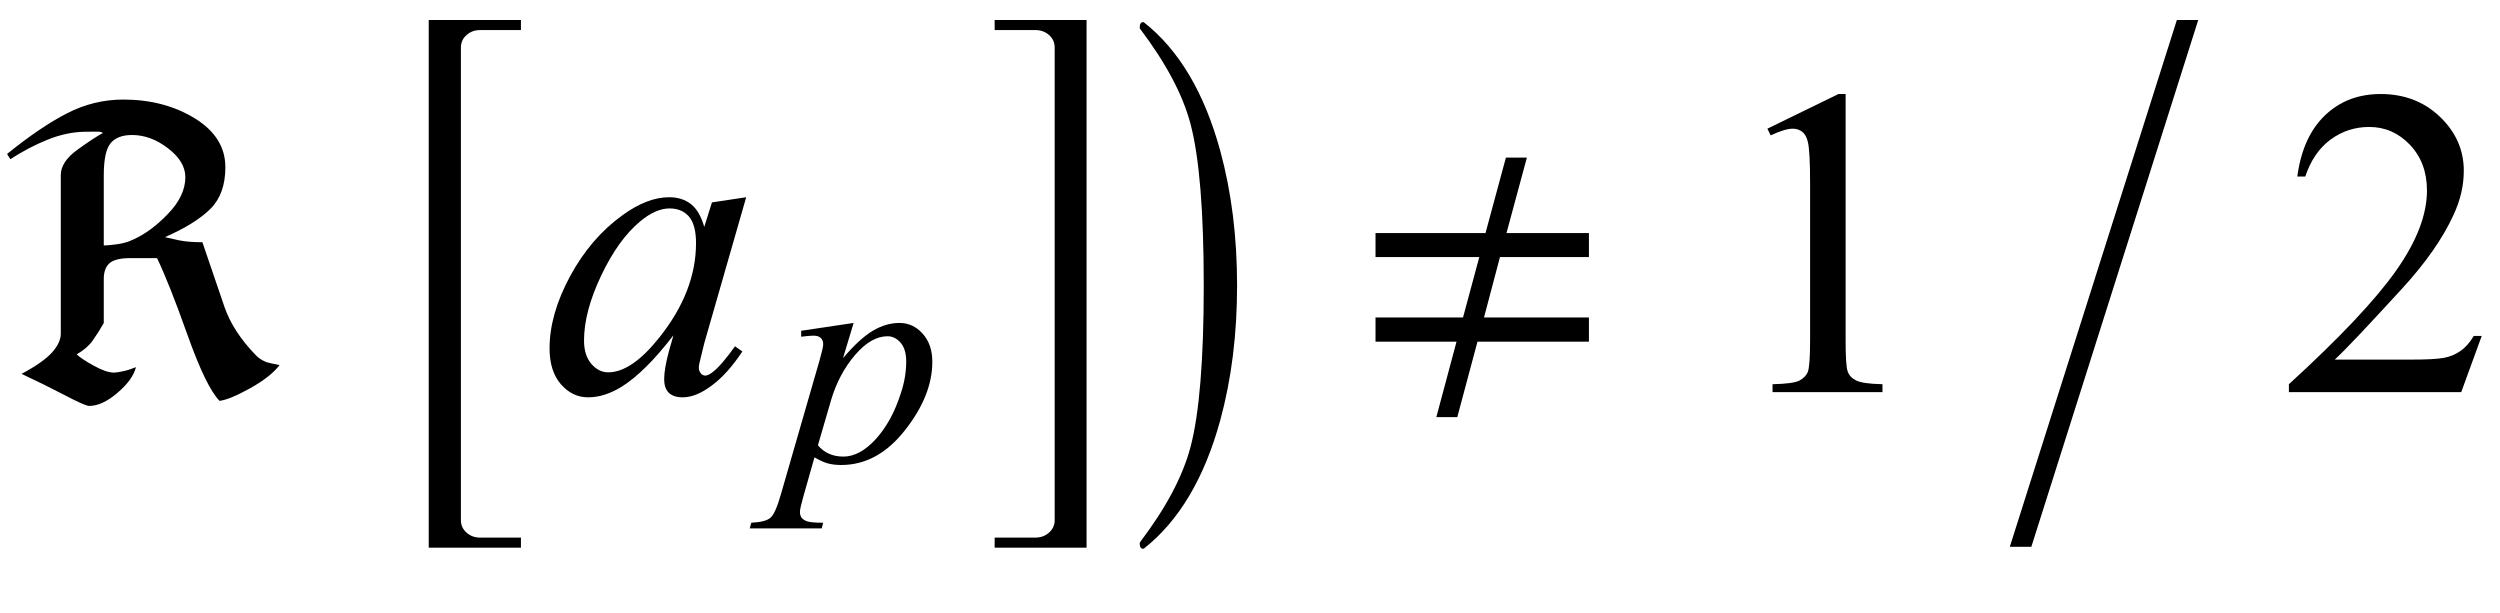 <?xml version="1.0" encoding="UTF-8"?>
<svg xmlns="http://www.w3.org/2000/svg" xmlns:xlink="http://www.w3.org/1999/xlink"  viewBox="0 0 102 25" version="1.1">
<defs>
<g>
<symbol overflow="visible" id="glyph0-0">
<path style="stroke:none;" d="M 1.062 0 L 1.062 -13.598 L 7.438 -13.598 L 7.438 0 Z M 2.125 -1.062 L 6.375 -1.062 L 6.375 -12.535 L 2.125 -12.535 Z M 2.125 -1.062 "/>
</symbol>
<symbol overflow="visible" id="glyph0-1">
<path style="stroke:none;" d="M 11.406 -1.105 C 11.168 -0.789 10.766 -0.473 10.207 -0.16 C 9.645 0.152 9.227 0.324 8.957 0.355 C 8.59 -0.02 8.152 -0.922 7.645 -2.348 C 7.137 -3.777 6.723 -4.816 6.406 -5.469 L 5.32 -5.469 C 4.906 -5.469 4.621 -5.398 4.465 -5.258 C 4.312 -5.117 4.234 -4.906 4.234 -4.625 L 4.234 -2.82 C 4.074 -2.539 3.918 -2.297 3.773 -2.094 C 3.625 -1.887 3.41 -1.703 3.129 -1.543 C 3.246 -1.426 3.477 -1.273 3.82 -1.082 C 4.164 -0.891 4.441 -0.797 4.656 -0.797 C 4.723 -0.797 4.844 -0.816 5.016 -0.852 C 5.188 -0.887 5.363 -0.945 5.547 -1.02 C 5.461 -0.676 5.211 -0.328 4.793 0.027 C 4.375 0.387 3.988 0.562 3.637 0.562 C 3.535 0.562 3.203 0.418 2.637 0.121 C 2.07 -0.176 1.484 -0.465 0.879 -0.746 C 1.461 -1.055 1.875 -1.348 2.117 -1.613 C 2.359 -1.883 2.48 -2.141 2.48 -2.383 L 2.48 -8.855 C 2.48 -9.215 2.703 -9.559 3.148 -9.883 C 3.594 -10.207 3.945 -10.438 4.199 -10.574 C 4.145 -10.613 4.066 -10.633 3.961 -10.629 C 3.855 -10.625 3.707 -10.625 3.52 -10.625 C 3 -10.625 2.473 -10.516 1.941 -10.301 C 1.41 -10.086 0.906 -9.82 0.422 -9.504 L 0.289 -9.719 C 1.207 -10.461 2.027 -11.016 2.746 -11.383 C 3.465 -11.75 4.227 -11.938 5.031 -11.938 C 6.148 -11.938 7.121 -11.68 7.953 -11.168 C 8.781 -10.656 9.195 -9.992 9.195 -9.18 C 9.195 -8.449 8.992 -7.883 8.586 -7.48 C 8.18 -7.074 7.562 -6.691 6.73 -6.324 C 6.871 -6.293 7.062 -6.25 7.305 -6.195 C 7.547 -6.145 7.867 -6.117 8.258 -6.117 C 8.625 -5.039 8.922 -4.16 9.156 -3.484 C 9.387 -2.812 9.812 -2.152 10.434 -1.512 C 10.602 -1.34 10.805 -1.227 11.043 -1.18 C 11.285 -1.129 11.406 -1.105 11.406 -1.105 Z M 7.562 -8.773 C 7.562 -9.195 7.328 -9.586 6.855 -9.949 C 6.387 -10.312 5.895 -10.492 5.387 -10.492 C 4.988 -10.492 4.695 -10.379 4.512 -10.156 C 4.328 -9.934 4.234 -9.496 4.234 -8.848 C 4.234 -8.848 4.234 -8.395 4.234 -7.488 C 4.234 -6.578 4.234 -6.078 4.234 -5.984 C 4.332 -5.984 4.504 -6 4.75 -6.031 C 4.992 -6.062 5.211 -6.121 5.402 -6.211 C 5.902 -6.43 6.387 -6.785 6.855 -7.277 C 7.328 -7.766 7.562 -8.266 7.562 -8.773 Z M 7.562 -8.773 "/>
</symbol>
<symbol overflow="visible" id="glyph0-2">
<path style="stroke:none;" d="M 5.254 6.344 L 1.492 6.344 L 1.492 -15.184 L 5.254 -15.184 L 5.254 -14.773 L 3.586 -14.773 C 3.371 -14.773 3.188 -14.707 3.035 -14.57 C 2.883 -14.438 2.805 -14.266 2.805 -14.062 L 2.805 5.223 C 2.805 5.426 2.883 5.598 3.035 5.73 C 3.188 5.867 3.371 5.934 3.586 5.934 L 5.254 5.934 Z M 5.254 6.344 "/>
</symbol>
<symbol overflow="visible" id="glyph0-3">
<path style="stroke:none;" d="M 4.332 6.344 L 0.582 6.344 L 0.582 5.934 L 2.242 5.934 C 2.461 5.934 2.648 5.867 2.801 5.73 C 2.953 5.594 3.031 5.426 3.031 5.223 L 3.031 -14.062 C 3.031 -14.266 2.953 -14.438 2.801 -14.57 C 2.648 -14.707 2.461 -14.773 2.242 -14.773 L 0.582 -14.773 L 0.582 -15.184 L 4.332 -15.184 Z M 4.332 6.344 "/>
</symbol>
<symbol overflow="visible" id="glyph0-4">
<path style="stroke:none;" d="M 4.473 -4.352 C 4.473 -2.367 4.246 -0.535 3.785 1.152 C 3.137 3.512 2.102 5.25 0.68 6.375 L 0.648 6.391 C 0.547 6.391 0.5 6.316 0.5 6.168 C 0.5 6.156 0.504 6.141 0.516 6.117 C 1.57 4.727 2.258 3.434 2.574 2.234 C 2.934 0.871 3.113 -1.324 3.113 -4.352 C 3.113 -7.379 2.934 -9.574 2.574 -10.941 C 2.258 -12.137 1.57 -13.43 0.516 -14.824 C 0.504 -14.836 0.5 -14.852 0.5 -14.875 C 0.5 -15.023 0.547 -15.098 0.648 -15.098 L 0.68 -15.082 C 2.102 -13.961 3.137 -12.215 3.785 -9.852 C 4.246 -8.164 4.473 -6.332 4.473 -4.352 Z M 4.473 -4.352 "/>
</symbol>
<symbol overflow="visible" id="glyph0-5">
<path style="stroke:none;" d="M 9.828 -2.059 L 5.281 -2.059 L 4.457 1.02 L 3.602 1.02 L 4.426 -2.059 L 1.121 -2.059 L 1.121 -3.047 L 4.691 -3.047 L 5.355 -5.512 L 1.121 -5.512 L 1.121 -6.492 L 5.609 -6.492 L 6.441 -9.57 L 7.297 -9.57 L 6.465 -6.492 L 9.828 -6.492 L 9.828 -5.512 L 6.199 -5.512 L 5.547 -3.047 L 9.828 -3.047 Z M 9.828 -2.059 "/>
</symbol>
<symbol overflow="visible" id="glyph0-6">
<path style="stroke:none;" d="M 7.688 -15.184 L 0.879 6.309 L 0 6.309 L 6.816 -15.184 Z M 7.688 -15.184 "/>
</symbol>
<symbol overflow="visible" id="glyph1-0">
<path style="stroke:none;" d="M 2.496 0 L 2.496 -11.25 L 11.496 -11.25 L 11.496 0 Z M 2.777 -0.281 L 11.215 -0.281 L 11.215 -10.969 L 2.777 -10.969 Z M 2.777 -0.281 "/>
</symbol>
<symbol overflow="visible" id="glyph1-1">
<path style="stroke:none;" d="M 8.445 -7.953 L 6.734 -1.996 L 6.539 -1.195 C 6.523 -1.117 6.512 -1.055 6.512 -1 C 6.512 -0.906 6.543 -0.828 6.602 -0.758 C 6.648 -0.703 6.707 -0.676 6.777 -0.676 C 6.852 -0.676 6.953 -0.723 7.074 -0.816 C 7.305 -0.988 7.609 -1.34 7.988 -1.871 L 8.289 -1.66 C 7.883 -1.051 7.469 -0.586 7.039 -0.27 C 6.613 0.051 6.219 0.211 5.852 0.211 C 5.602 0.211 5.414 0.148 5.285 0.023 C 5.16 -0.102 5.098 -0.289 5.098 -0.527 C 5.098 -0.812 5.164 -1.191 5.289 -1.66 L 5.477 -2.32 C 4.707 -1.32 4 -0.617 3.359 -0.219 C 2.895 0.066 2.441 0.211 1.996 0.211 C 1.566 0.211 1.199 0.035 0.887 -0.32 C 0.578 -0.676 0.422 -1.164 0.422 -1.785 C 0.422 -2.715 0.703 -3.699 1.262 -4.734 C 1.82 -5.766 2.531 -6.594 3.391 -7.215 C 4.066 -7.707 4.703 -7.953 5.301 -7.953 C 5.656 -7.953 5.953 -7.859 6.191 -7.672 C 6.43 -7.484 6.609 -7.176 6.734 -6.742 L 7.047 -7.742 Z M 5.316 -7.496 C 4.941 -7.496 4.543 -7.32 4.121 -6.969 C 3.523 -6.473 2.992 -5.734 2.527 -4.754 C 2.062 -3.777 1.828 -2.891 1.828 -2.102 C 1.828 -1.703 1.93 -1.387 2.125 -1.156 C 2.324 -0.926 2.555 -0.809 2.812 -0.809 C 3.453 -0.809 4.145 -1.281 4.895 -2.223 C 5.898 -3.477 6.398 -4.766 6.398 -6.082 C 6.398 -6.578 6.301 -6.941 6.109 -7.164 C 5.914 -7.387 5.652 -7.496 5.316 -7.496 Z M 5.316 -7.496 "/>
</symbol>
<symbol overflow="visible" id="glyph2-0">
<path style="stroke:none;" d="M 1.773 0 L 1.773 -7.988 L 8.164 -7.988 L 8.164 0 Z M 1.973 -0.199 L 7.961 -0.199 L 7.961 -7.789 L 1.973 -7.789 Z M 1.973 -0.199 "/>
</symbol>
<symbol overflow="visible" id="glyph2-1">
<path style="stroke:none;" d="M 2.828 -5.648 L 2.395 -4.211 C 2.848 -4.746 3.254 -5.117 3.609 -5.328 C 3.965 -5.539 4.328 -5.648 4.699 -5.648 C 5.07 -5.648 5.387 -5.5 5.648 -5.207 C 5.91 -4.914 6.039 -4.531 6.039 -4.062 C 6.039 -3.148 5.668 -2.215 4.922 -1.27 C 4.18 -0.324 3.312 0.148 2.32 0.148 C 2.113 0.148 1.93 0.125 1.77 0.082 C 1.609 0.035 1.43 -0.047 1.23 -0.164 L 0.773 1.449 C 0.684 1.766 0.637 1.969 0.637 2.066 C 0.637 2.156 0.66 2.234 0.707 2.301 C 0.754 2.363 0.836 2.414 0.941 2.449 C 1.051 2.484 1.266 2.504 1.586 2.504 L 1.527 2.734 L -1.41 2.734 L -1.348 2.504 C -0.961 2.484 -0.699 2.418 -0.566 2.301 C -0.43 2.184 -0.285 1.863 -0.137 1.336 L 1.441 -4.133 C 1.539 -4.477 1.586 -4.691 1.586 -4.773 C 1.586 -4.887 1.555 -4.973 1.488 -5.035 C 1.422 -5.098 1.324 -5.129 1.191 -5.129 C 1.07 -5.129 0.902 -5.113 0.688 -5.086 L 0.688 -5.328 Z M 1.371 -0.656 C 1.629 -0.348 1.977 -0.195 2.414 -0.195 C 2.633 -0.195 2.852 -0.254 3.078 -0.375 C 3.301 -0.496 3.52 -0.676 3.734 -0.91 C 3.949 -1.148 4.141 -1.422 4.312 -1.73 C 4.484 -2.043 4.637 -2.406 4.77 -2.828 C 4.906 -3.246 4.973 -3.664 4.973 -4.074 C 4.973 -4.406 4.898 -4.664 4.746 -4.84 C 4.594 -5.016 4.414 -5.105 4.211 -5.105 C 3.762 -5.105 3.32 -4.848 2.879 -4.332 C 2.441 -3.816 2.121 -3.211 1.914 -2.52 Z M 1.371 -0.656 "/>
</symbol>
<symbol overflow="visible" id="glyph3-0">
<path style="stroke:none;" d="M 2.496 0 L 2.496 -11.25 L 11.496 -11.25 L 11.496 0 Z M 2.777 -0.281 L 11.215 -0.281 L 11.215 -10.969 L 2.777 -10.969 Z M 2.777 -0.281 "/>
</symbol>
<symbol overflow="visible" id="glyph3-1">
<path style="stroke:none;" d="M 2.109 -10.75 L 5.008 -12.164 L 5.301 -12.164 L 5.301 -2.102 C 5.301 -1.434 5.328 -1.016 5.383 -0.852 C 5.438 -0.688 5.555 -0.562 5.73 -0.477 C 5.906 -0.387 6.266 -0.336 6.805 -0.324 L 6.805 0 L 2.32 0 L 2.32 -0.324 C 2.883 -0.336 3.246 -0.387 3.41 -0.469 C 3.574 -0.555 3.688 -0.668 3.754 -0.812 C 3.816 -0.957 3.852 -1.387 3.852 -2.102 L 3.852 -8.535 C 3.852 -9.402 3.82 -9.957 3.762 -10.203 C 3.719 -10.391 3.645 -10.531 3.539 -10.617 C 3.43 -10.703 3.297 -10.75 3.148 -10.75 C 2.93 -10.75 2.629 -10.656 2.242 -10.477 Z M 2.109 -10.75 "/>
</symbol>
<symbol overflow="visible" id="glyph3-2">
<path style="stroke:none;" d="M 8.254 -2.293 L 7.418 0 L 0.387 0 L 0.387 -0.324 C 2.453 -2.211 3.91 -3.754 4.754 -4.949 C 5.598 -6.145 6.02 -7.234 6.02 -8.227 C 6.02 -8.984 5.789 -9.602 5.328 -10.09 C 4.863 -10.578 4.309 -10.82 3.664 -10.82 C 3.078 -10.82 2.555 -10.648 2.086 -10.305 C 1.621 -9.961 1.277 -9.461 1.055 -8.797 L 0.73 -8.797 C 0.875 -9.883 1.254 -10.715 1.859 -11.293 C 2.465 -11.875 3.223 -12.164 4.133 -12.164 C 5.098 -12.164 5.906 -11.852 6.551 -11.234 C 7.199 -10.613 7.523 -9.879 7.523 -9.035 C 7.523 -8.43 7.383 -7.828 7.102 -7.227 C 6.668 -6.277 5.965 -5.27 4.992 -4.211 C 3.531 -2.617 2.621 -1.656 2.258 -1.328 L 5.371 -1.328 C 6.004 -1.328 6.445 -1.352 6.703 -1.398 C 6.957 -1.445 7.188 -1.539 7.391 -1.684 C 7.598 -1.828 7.773 -2.031 7.93 -2.293 Z M 8.254 -2.293 "/>
</symbol>
</g>
</defs>
<g id="surface380785">
<g style="fill:rgb(0%,0%,0%);fill-opacity:1;">
  <use xlink:href="#glyph0-1" x="0" y="16"/>
</g>
<g style="fill:rgb(0%,0%,0%);fill-opacity:1;">
  <use xlink:href="#glyph0-2" x="16" y="16"/>
</g>
<g style="fill:rgb(0%,0%,0%);fill-opacity:1;">
  <use xlink:href="#glyph1-1" x="22" y="16"/>
</g>
<g style="fill:rgb(0%,0%,0%);fill-opacity:1;">
  <use xlink:href="#glyph2-1" x="32" y="18.824"/>
</g>
<g style="fill:rgb(0%,0%,0%);fill-opacity:1;">
  <use xlink:href="#glyph0-3" x="40" y="16"/>
</g>
<g style="fill:rgb(0%,0%,0%);fill-opacity:1;">
  <use xlink:href="#glyph0-4" x="46" y="16"/>
</g>
<g style="fill:rgb(0%,0%,0%);fill-opacity:1;">
  <use xlink:href="#glyph0-5" x="55" y="16"/>
</g>
<g style="fill:rgb(0%,0%,0%);fill-opacity:1;">
  <use xlink:href="#glyph3-1" x="70" y="16"/>
</g>
<g style="fill:rgb(0%,0%,0%);fill-opacity:1;">
  <use xlink:href="#glyph0-6" x="82" y="16"/>
</g>
<g style="fill:rgb(0%,0%,0%);fill-opacity:1;">
  <use xlink:href="#glyph3-2" x="93" y="16"/>
</g>
</g>
</svg>